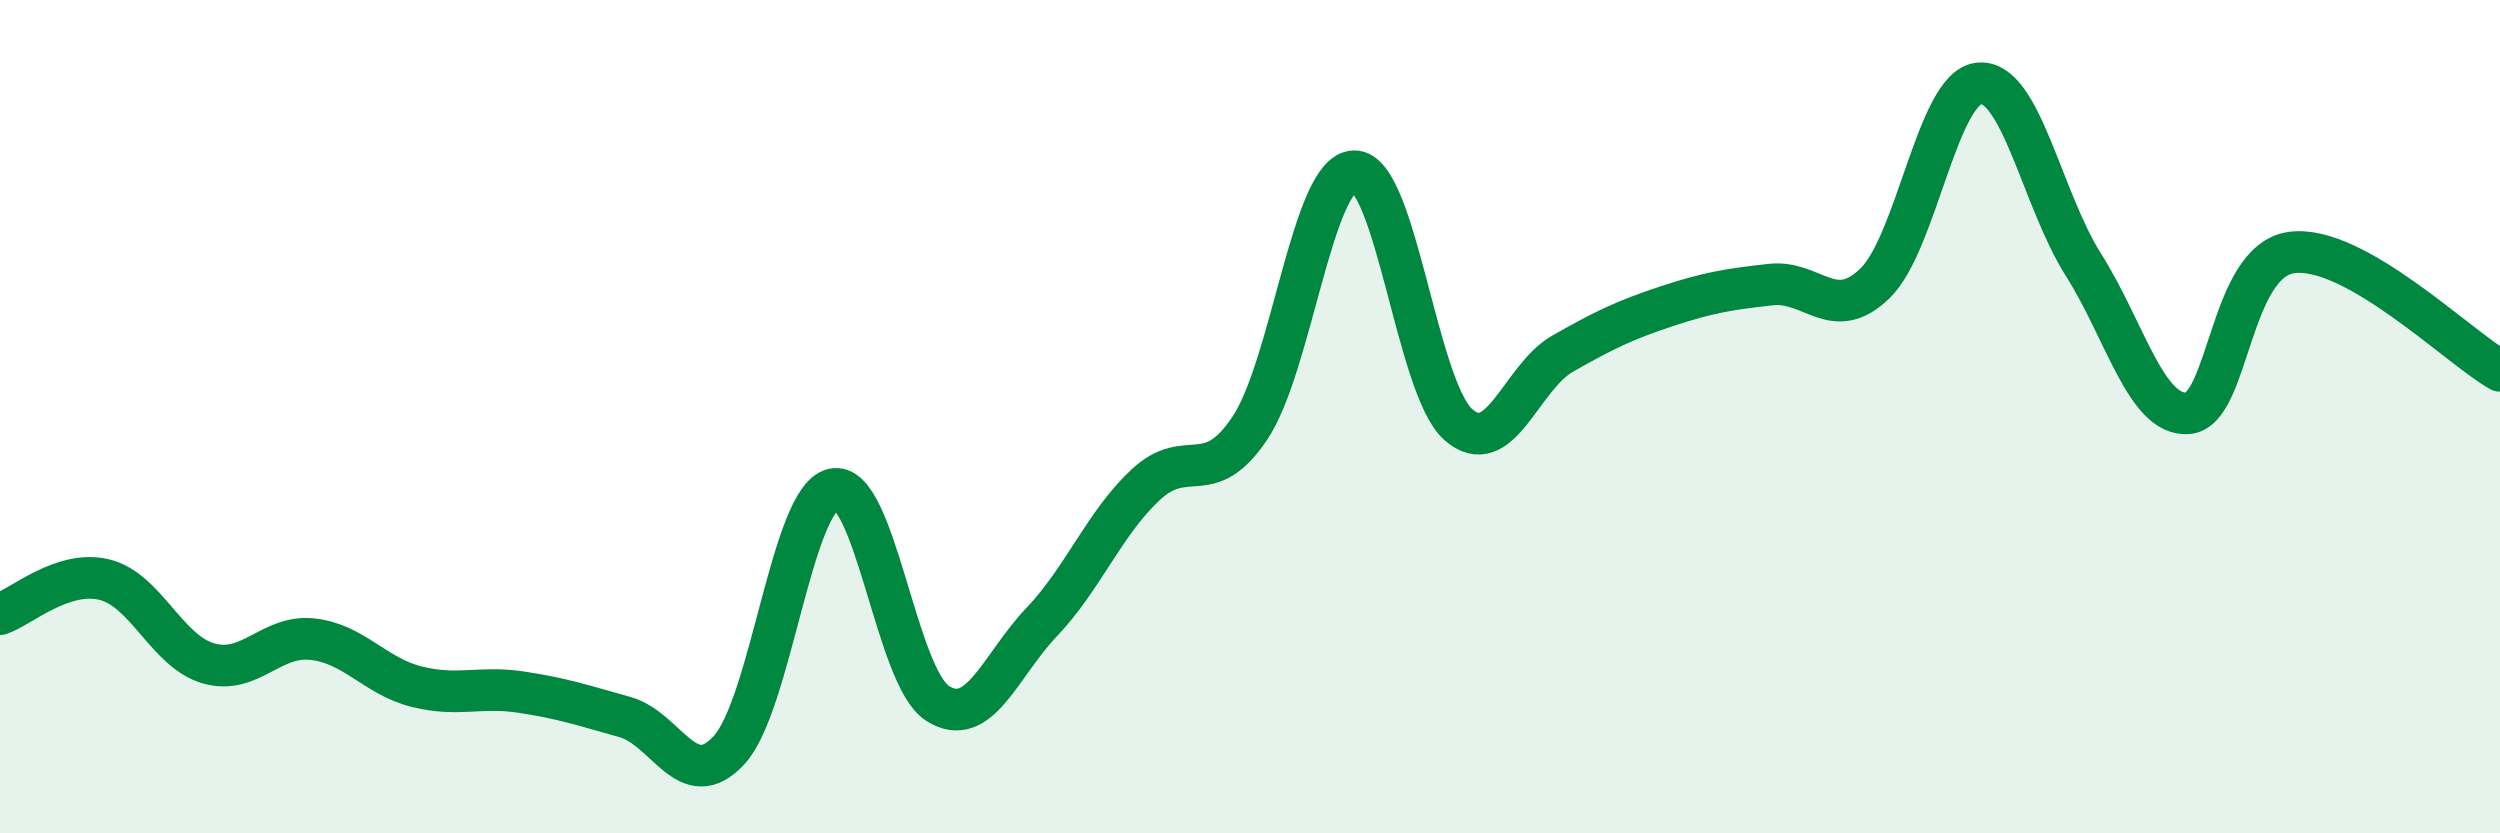 
    <svg width="60" height="20" viewBox="0 0 60 20" xmlns="http://www.w3.org/2000/svg">
      <path
        d="M 0,14.74 C 0.5,14.57 1.5,13.67 2.5,13.91 C 3.5,14.15 4,15.63 5,15.92 C 6,16.21 6.5,15.23 7.5,15.34 C 8.5,15.45 9,16.23 10,16.48 C 11,16.73 11.5,16.46 12.5,16.61 C 13.5,16.76 14,16.93 15,17.21 C 16,17.49 16.5,19.09 17.5,18 C 18.5,16.91 19,11.96 20,11.74 C 21,11.52 21.5,16.24 22.5,16.88 C 23.5,17.52 24,15.98 25,14.93 C 26,13.88 26.5,12.56 27.5,11.63 C 28.5,10.7 29,11.77 30,10.27 C 31,8.77 31.5,4.13 32.5,4.11 C 33.5,4.09 34,9.31 35,10.19 C 36,11.07 36.5,9.06 37.5,8.49 C 38.5,7.92 39,7.68 40,7.35 C 41,7.02 41.5,6.94 42.5,6.83 C 43.5,6.72 44,7.77 45,6.8 C 46,5.83 46.5,2.09 47.5,2 C 48.5,1.91 49,4.77 50,6.35 C 51,7.93 51.5,9.98 52.5,9.92 C 53.5,9.86 53.5,6.26 55,6.06 C 56.5,5.86 59,8.33 60,8.9L60 20L0 20Z"
        fill="#008740"
        opacity="0.1"
        stroke-linecap="round"
        stroke-linejoin="round"
      />
      <path
        d="M 0,14.74 C 0.5,14.57 1.5,13.67 2.5,13.91 C 3.5,14.15 4,15.63 5,15.92 C 6,16.21 6.5,15.23 7.5,15.34 C 8.5,15.45 9,16.23 10,16.48 C 11,16.73 11.5,16.46 12.5,16.61 C 13.5,16.76 14,16.93 15,17.21 C 16,17.49 16.5,19.09 17.5,18 C 18.5,16.91 19,11.96 20,11.74 C 21,11.52 21.5,16.24 22.5,16.88 C 23.5,17.52 24,15.98 25,14.93 C 26,13.88 26.5,12.56 27.5,11.63 C 28.5,10.7 29,11.77 30,10.27 C 31,8.77 31.5,4.13 32.5,4.11 C 33.5,4.09 34,9.31 35,10.19 C 36,11.07 36.5,9.06 37.5,8.49 C 38.5,7.92 39,7.68 40,7.35 C 41,7.02 41.5,6.94 42.5,6.83 C 43.5,6.72 44,7.77 45,6.8 C 46,5.83 46.5,2.09 47.5,2 C 48.5,1.91 49,4.77 50,6.35 C 51,7.93 51.5,9.98 52.5,9.92 C 53.5,9.86 53.5,6.26 55,6.06 C 56.5,5.86 59,8.33 60,8.9"
        stroke="#008740"
        stroke-width="1"
        fill="none"
        stroke-linecap="round"
        stroke-linejoin="round"
      />
    </svg>
  